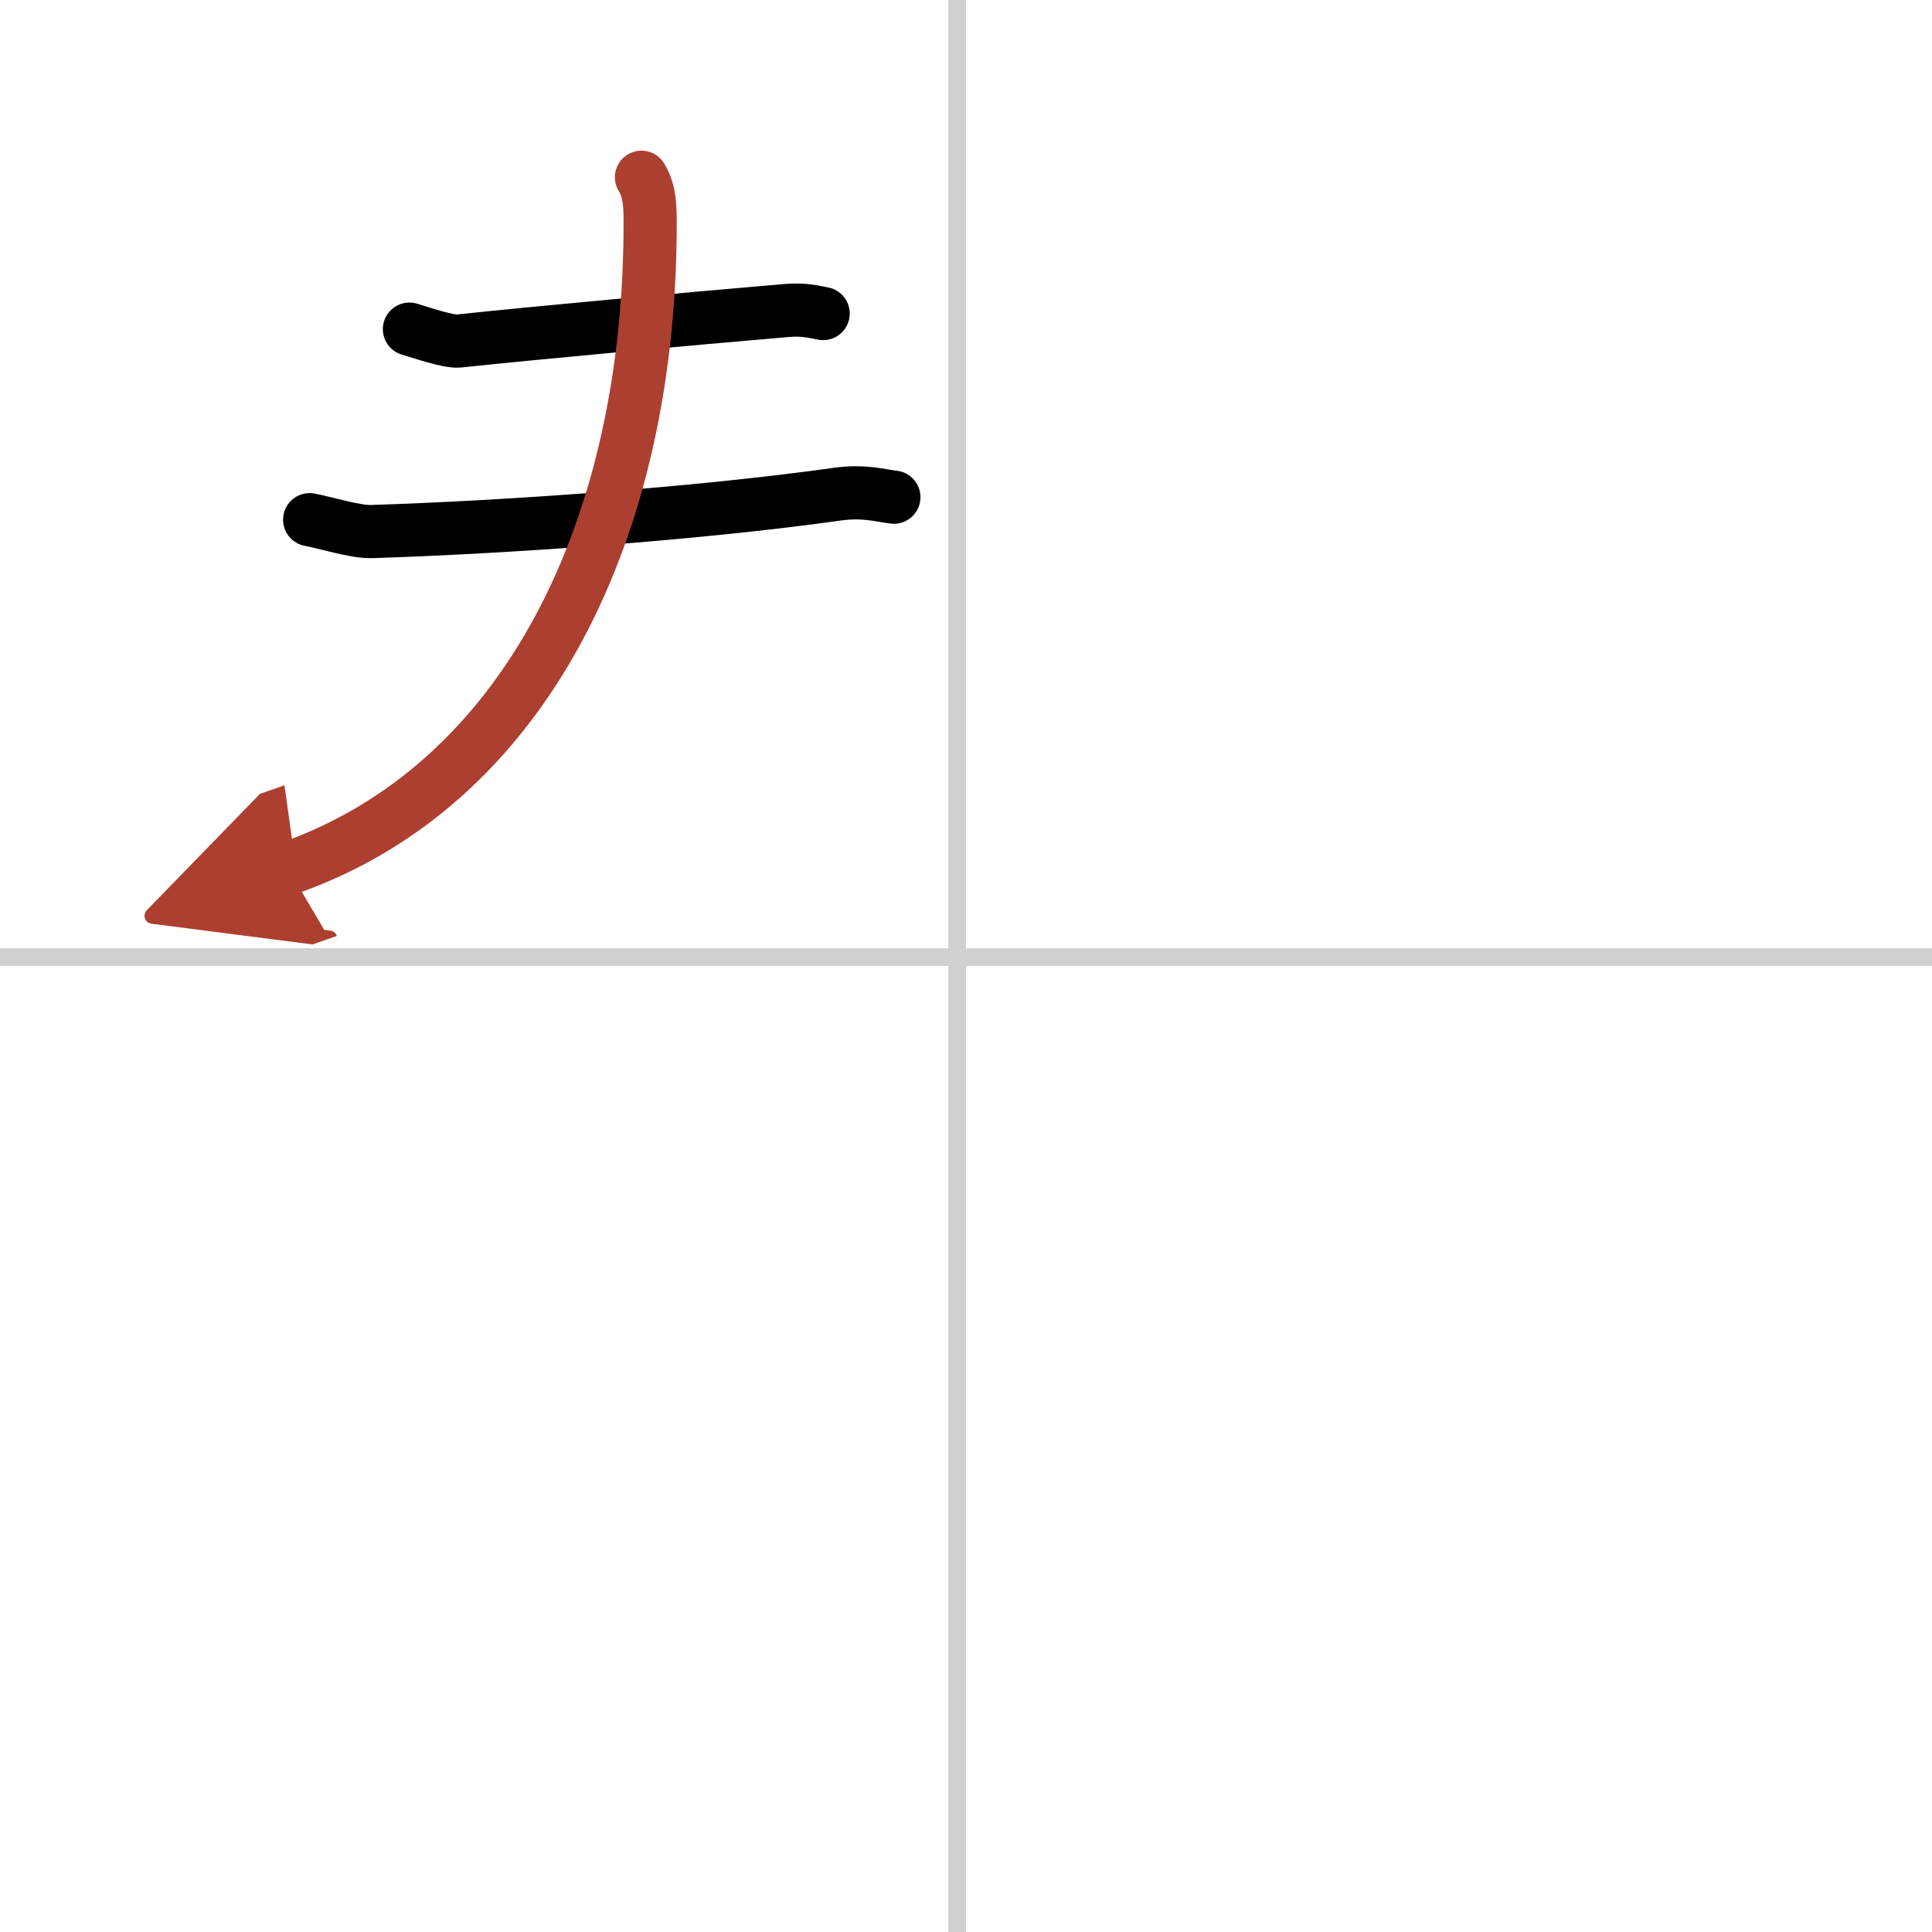 <svg width="400" height="400" viewBox="0 0 109 109" xmlns="http://www.w3.org/2000/svg"><defs><marker id="a" markerWidth="4" orient="auto" refX="1" refY="5" viewBox="0 0 10 10"><polyline points="0 0 10 5 0 10 1 5" fill="#ad3f31" stroke="#ad3f31"/></marker></defs><g fill="none" stroke="#000" stroke-linecap="round" stroke-linejoin="round" stroke-width="3"><rect width="100%" height="100%" fill="#fff" stroke="#fff"/><line x1="54" x2="54" y2="109" stroke="#d0d0d0" stroke-width="1"/><line x2="109" y1="54" y2="54" stroke="#d0d0d0" stroke-width="1"/><path d="m23.1 18.57c0.59 0.17 2.19 0.73 2.78 0.67 4.62-0.49 12.87-1.24 18.48-1.72 0.99-0.09 1.59 0.08 2.08 0.17"/><path d="m17.47 29.32c0.91 0.17 2.59 0.7 3.49 0.67 7.54-0.24 18.29-0.99 26.28-2.11 1.5-0.21 2.43 0.08 3.19 0.17"/><path d="M36.19,10c0.35,0.6,0.48,1.15,0.49,2.31C36.76,29.99,29.52,44.37,16.25,49" marker-end="url(#a)" stroke="#ad3f31"/></g></svg>
